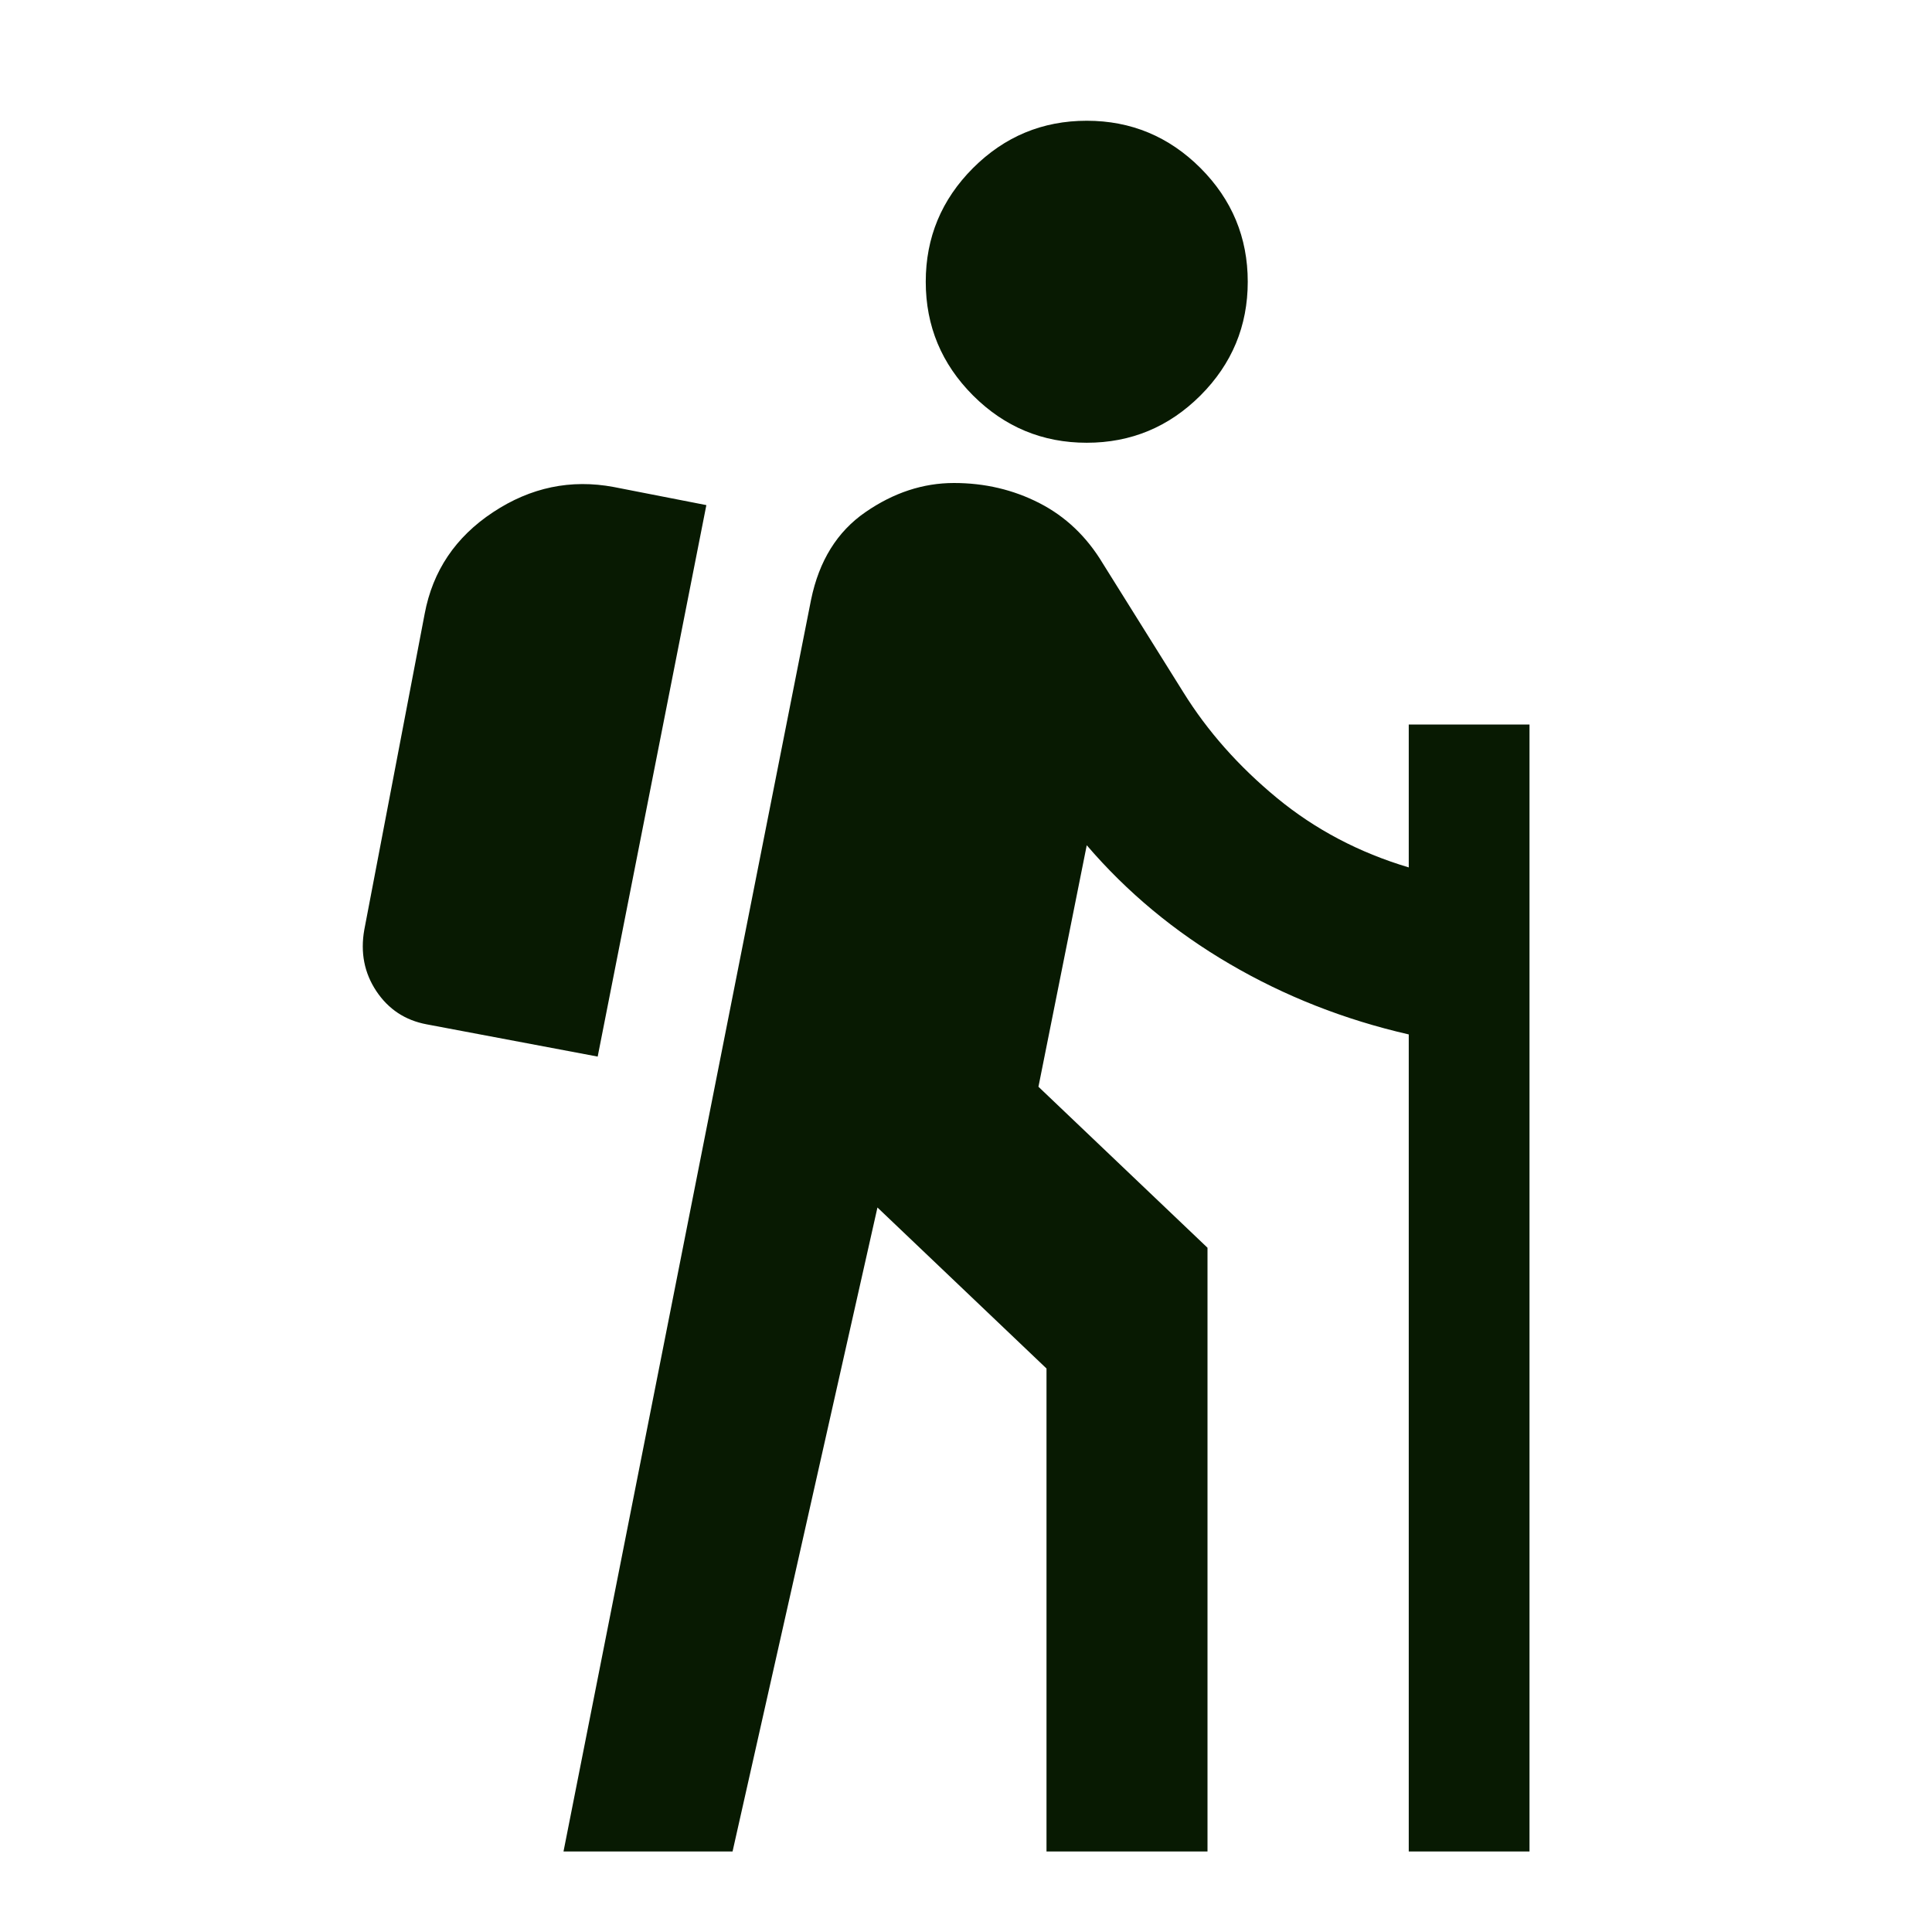 <svg xmlns="http://www.w3.org/2000/svg" width="36" height="36" viewBox="0 0 36 36" fill="none"><path d="M10.5 34.5L15.113 11.175C15.262 10.45 15.6 9.906 16.125 9.544C16.65 9.181 17.2 9 17.775 9C18.35 9 18.881 9.125 19.369 9.375C19.856 9.625 20.25 10 20.55 10.5L22.05 12.9C22.5 13.625 23.081 14.281 23.794 14.869C24.506 15.456 25.325 15.887 26.25 16.163V13.5H28.5V34.5H26.25V19.275C25.05 19 23.938 18.562 22.913 17.962C21.887 17.363 21 16.625 20.25 15.75L19.35 20.25L22.5 23.25V34.5H19.5V25.5L16.35 22.5L13.65 34.5H10.5ZM11.137 19.688L7.95 19.087C7.55 19.012 7.238 18.806 7.013 18.469C6.788 18.131 6.713 17.75 6.788 17.325L7.913 11.438C8.063 10.637 8.488 10.006 9.188 9.544C9.888 9.081 10.637 8.925 11.438 9.075L13.162 9.412L11.137 19.688ZM20.25 8.25C19.425 8.25 18.719 7.956 18.131 7.369C17.544 6.781 17.25 6.075 17.25 5.25C17.25 4.425 17.544 3.719 18.131 3.131C18.719 2.544 19.425 2.25 20.25 2.25C21.075 2.25 21.781 2.544 22.369 3.131C22.956 3.719 23.25 4.425 23.25 5.25C23.25 6.075 22.956 6.781 22.369 7.369C21.781 7.956 21.075 8.25 20.25 8.25Z" fill="#081A02"></path></svg>